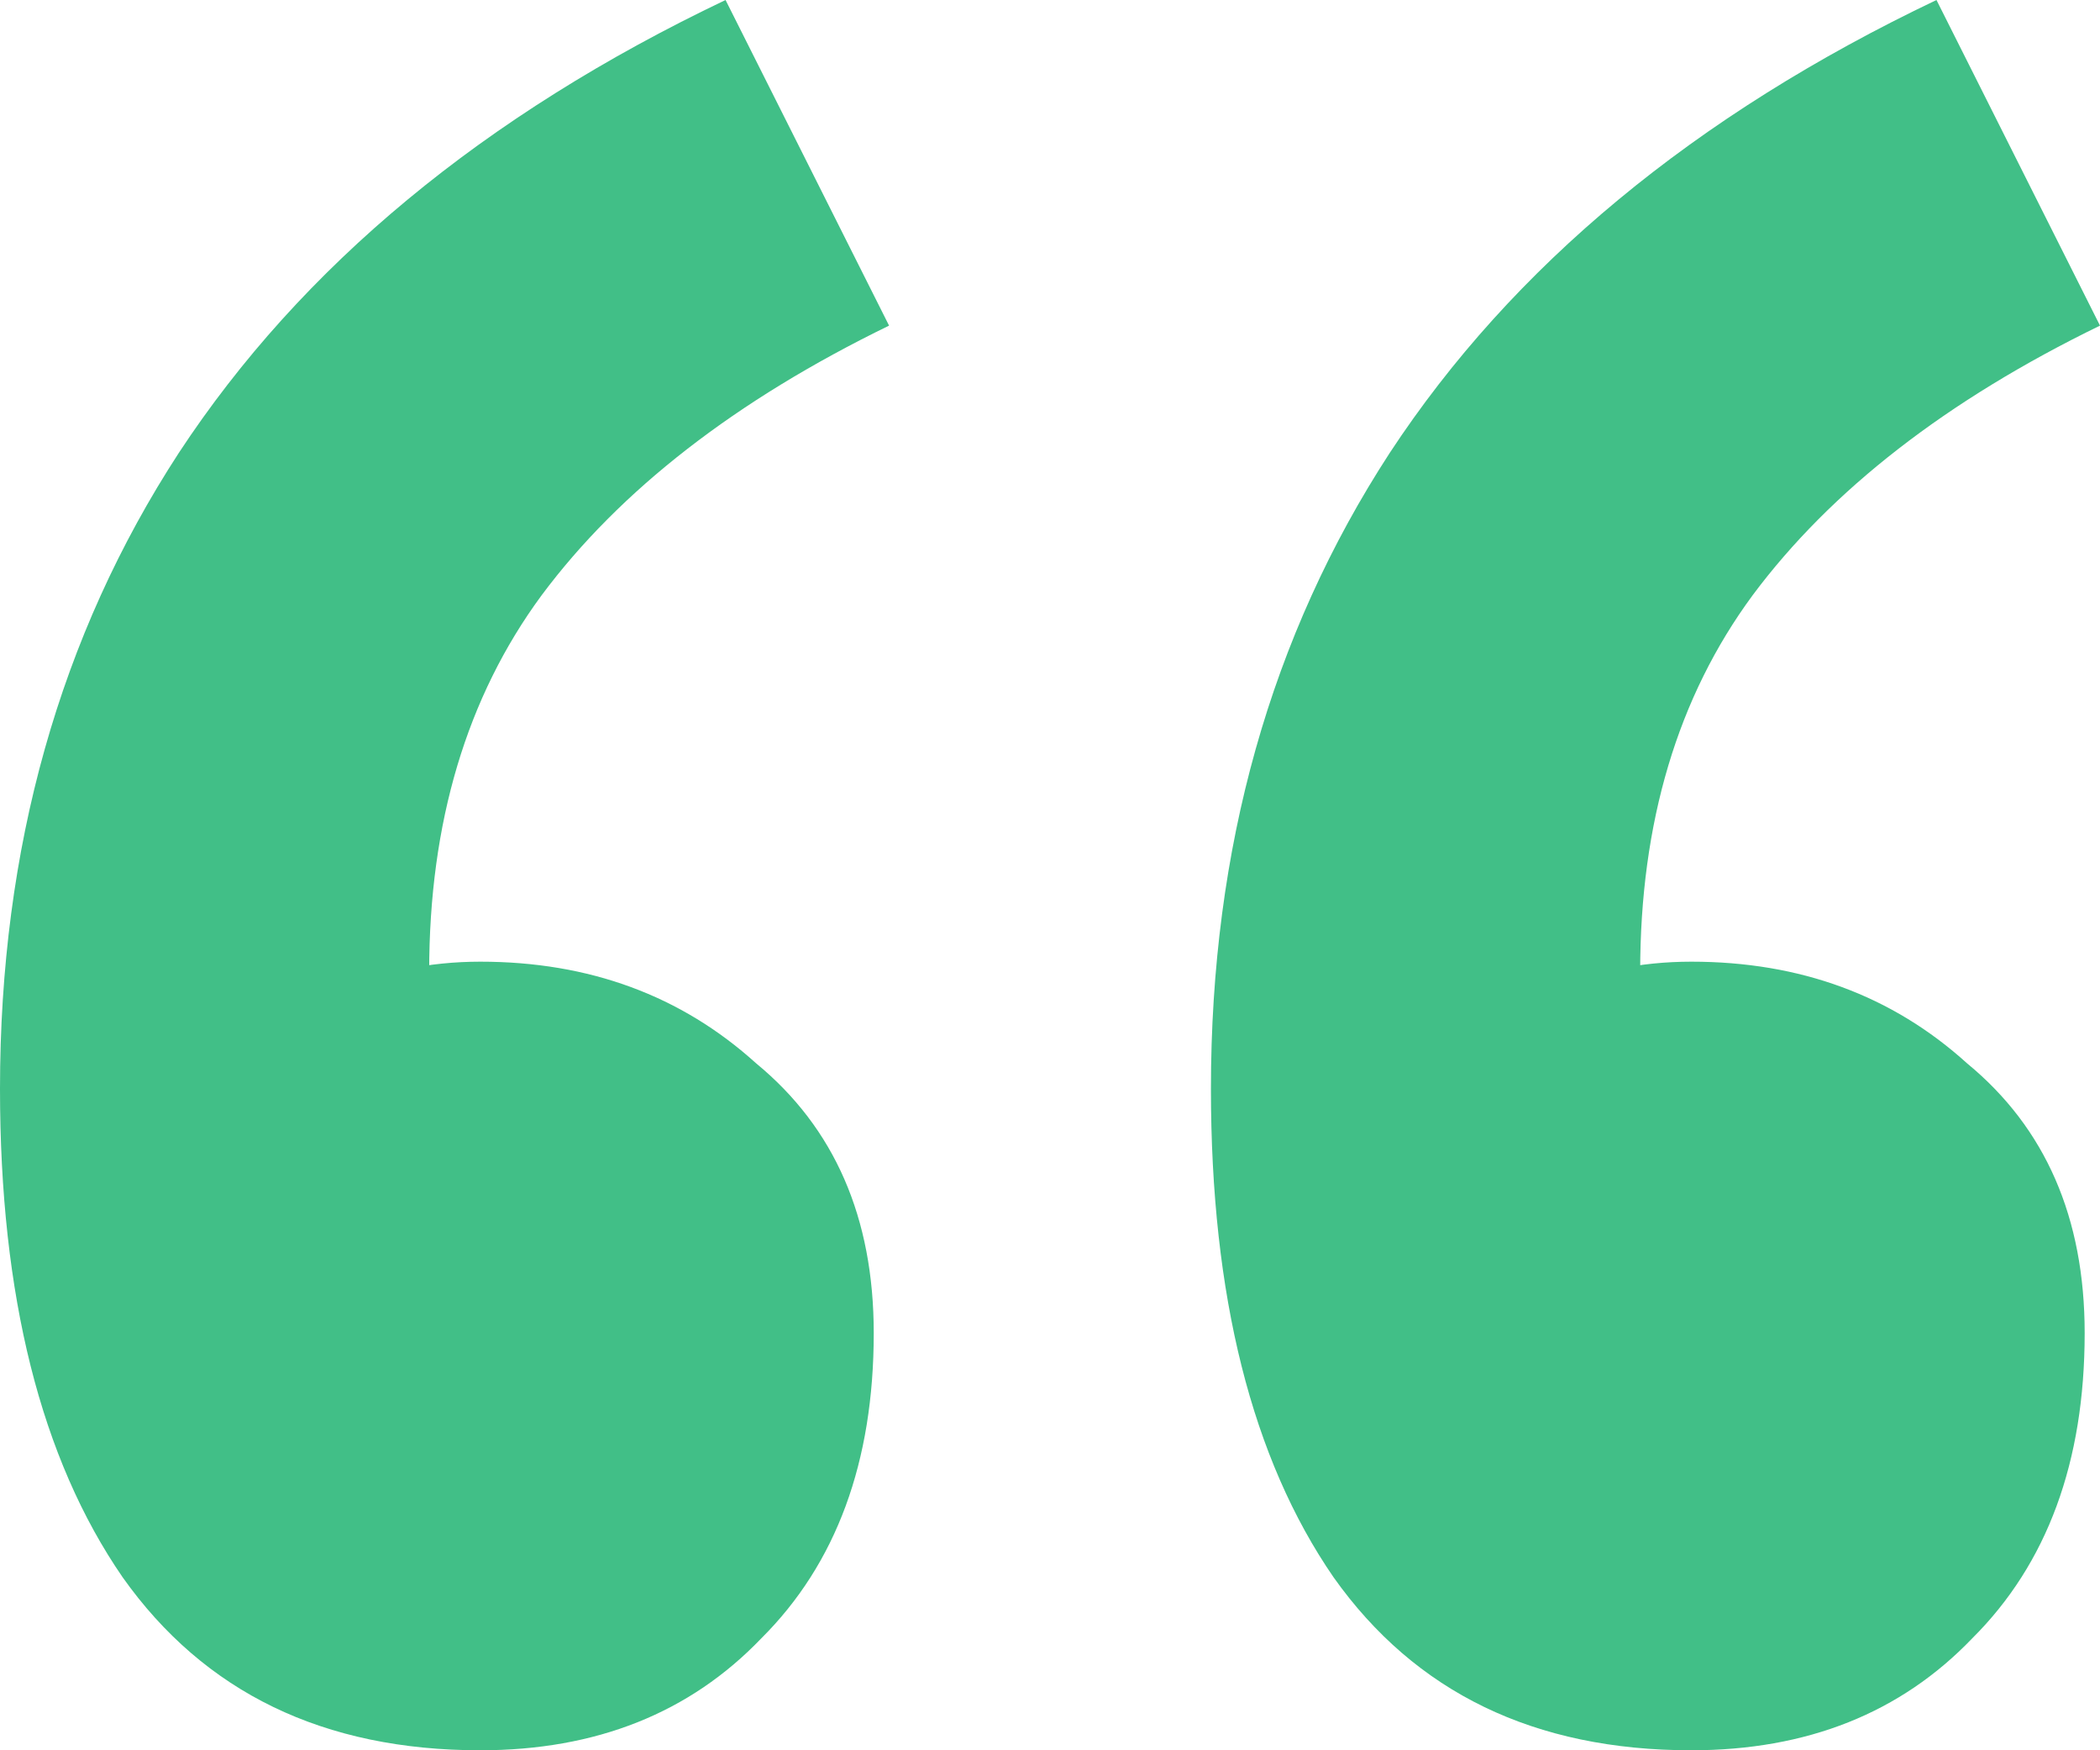 <svg xmlns="http://www.w3.org/2000/svg" width="30" height="25" viewBox="0 0 30 25" fill="none"><path d="M6.861 25C4.623 25 2.92 24.176 1.752 22.529C0.584 20.833 0 18.508 0 15.552C0 12.112 0.852 9.084 2.555 6.468C4.307 3.803 6.91 1.647 10.365 0L12.701 4.651C10.511 5.717 8.856 7.001 7.737 8.503C6.667 9.956 6.131 11.749 6.131 13.881L6.423 20.131L2.92 15.262C3.455 14.826 4.063 14.462 4.745 14.171C5.426 13.881 6.131 13.736 6.861 13.736C8.418 13.736 9.732 14.22 10.803 15.189C11.922 16.11 12.482 17.393 12.482 19.041C12.482 20.882 11.947 22.335 10.876 23.401C9.854 24.467 8.516 25 6.861 25ZM24.161 25C21.922 25 20.219 24.176 19.051 22.529C17.883 20.833 17.299 18.508 17.299 15.552C17.299 12.112 18.151 9.084 19.854 6.468C21.606 3.803 24.209 1.647 27.664 0L30 4.651C27.81 5.717 26.156 7.001 25.037 8.503C23.966 9.956 23.431 11.749 23.431 13.881L23.723 20.131L20.219 15.262C20.754 14.826 21.363 14.462 22.044 14.171C22.725 13.881 23.431 13.736 24.161 13.736C25.718 13.736 27.032 14.22 28.102 15.189C29.221 16.11 29.781 17.393 29.781 19.041C29.781 20.882 29.246 22.335 28.175 23.401C27.153 24.467 25.815 25 24.161 25Z" fill="#41BF87"></path></svg>